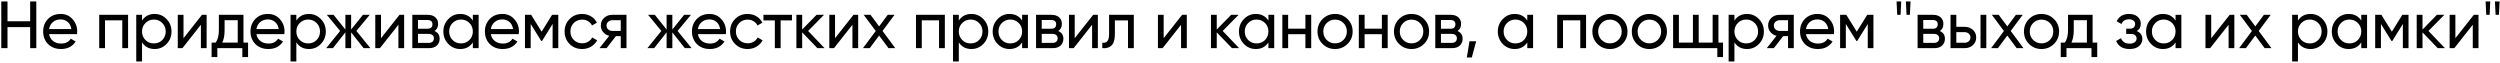 <?xml version="1.0" encoding="UTF-8"?> <svg xmlns="http://www.w3.org/2000/svg" width="675" height="17" viewBox="0 0 675 17" fill="none"> <path d="M8.144 0.4H9.8V13H8.144V7.33H2.024L2.024 13H0.35V0.4H2.024V5.746H8.144V0.4ZM13.252 9.22C13.409 10.024 13.774 10.648 14.351 11.092C14.938 11.536 15.659 11.758 16.511 11.758C17.698 11.758 18.562 11.32 19.102 10.444L20.434 11.2C19.558 12.556 18.238 13.234 16.474 13.234C15.046 13.234 13.883 12.79 12.982 11.902C12.095 11.002 11.65 9.868 11.65 8.5C11.65 7.144 12.088 6.016 12.964 5.116C13.841 4.216 14.975 3.766 16.366 3.766C17.686 3.766 18.761 4.234 19.588 5.17C20.428 6.094 20.849 7.21 20.849 8.518C20.849 8.746 20.831 8.98 20.794 9.22H13.252ZM16.366 5.242C15.527 5.242 14.831 5.482 14.278 5.962C13.726 6.43 13.384 7.06 13.252 7.852H19.265C19.133 7 18.797 6.352 18.256 5.908C17.716 5.464 17.087 5.242 16.366 5.242ZM34.583 4V13H33.017V5.494H28.355V13H26.789V4H34.583ZM41.754 3.766C43.014 3.766 44.088 4.228 44.976 5.152C45.864 6.064 46.308 7.18 46.308 8.5C46.308 9.82 45.864 10.942 44.976 11.866C44.088 12.778 43.014 13.234 41.754 13.234C40.266 13.234 39.132 12.64 38.352 11.452V16.6H36.786V4H38.352V5.548C39.132 4.36 40.266 3.766 41.754 3.766ZM41.556 11.722C42.456 11.722 43.212 11.416 43.824 10.804C44.436 10.18 44.742 9.412 44.742 8.5C44.742 7.588 44.436 6.826 43.824 6.214C43.212 5.59 42.456 5.278 41.556 5.278C40.644 5.278 39.882 5.59 39.27 6.214C38.658 6.826 38.352 7.588 38.352 8.5C38.352 9.412 38.658 10.18 39.27 10.804C39.882 11.416 40.644 11.722 41.556 11.722ZM54.531 4H55.791V13H54.243V6.682L49.257 13H47.997V4H49.545V10.318L54.531 4ZM65.735 11.506H66.977V15.412H65.429V13H58.679V15.412H57.131V11.506H58.229C58.805 10.714 59.093 9.604 59.093 8.176V4L65.735 4V11.506ZM60.011 11.506H64.187V5.458L60.641 5.458V8.176C60.641 9.52 60.431 10.63 60.011 11.506ZM69.231 9.22C69.387 10.024 69.753 10.648 70.329 11.092C70.917 11.536 71.637 11.758 72.489 11.758C73.677 11.758 74.541 11.32 75.081 10.444L76.413 11.2C75.537 12.556 74.217 13.234 72.453 13.234C71.025 13.234 69.861 12.79 68.961 11.902C68.073 11.002 67.629 9.868 67.629 8.5C67.629 7.144 68.067 6.016 68.943 5.116C69.819 4.216 70.953 3.766 72.345 3.766C73.665 3.766 74.739 4.234 75.567 5.17C76.407 6.094 76.827 7.21 76.827 8.518C76.827 8.746 76.809 8.98 76.773 9.22H69.231ZM72.345 5.242C71.505 5.242 70.809 5.482 70.257 5.962C69.705 6.43 69.363 7.06 69.231 7.852H75.243C75.111 7 74.775 6.352 74.235 5.908C73.695 5.464 73.065 5.242 72.345 5.242ZM83.415 3.766C84.675 3.766 85.749 4.228 86.637 5.152C87.525 6.064 87.969 7.18 87.969 8.5C87.969 9.82 87.525 10.942 86.637 11.866C85.749 12.778 84.675 13.234 83.415 13.234C81.927 13.234 80.793 12.64 80.013 11.452V16.6H78.447V4H80.013V5.548C80.793 4.36 81.927 3.766 83.415 3.766ZM83.217 11.722C84.117 11.722 84.873 11.416 85.485 10.804C86.097 10.18 86.403 9.412 86.403 8.5C86.403 7.588 86.097 6.826 85.485 6.214C84.873 5.59 84.117 5.278 83.217 5.278C82.305 5.278 81.543 5.59 80.931 6.214C80.319 6.826 80.013 7.588 80.013 8.5C80.013 9.412 80.319 10.18 80.931 10.804C81.543 11.416 82.305 11.722 83.217 11.722ZM100.007 13H98.171L94.805 8.734V13H93.257V8.734L89.891 13H88.073L91.835 8.356L88.253 4H90.071L93.257 7.978V4H94.805V7.978L97.991 4H99.827L96.227 8.356L100.007 13ZM107.859 4H109.119V13H107.571V6.682L102.585 13H101.325V4H102.873V10.318L107.859 4ZM117.317 8.374C118.241 8.758 118.703 9.454 118.703 10.462C118.703 11.206 118.451 11.818 117.947 12.298C117.455 12.766 116.747 13 115.823 13H111.323V4H115.463C116.363 4 117.059 4.228 117.551 4.684C118.043 5.128 118.289 5.716 118.289 6.448C118.289 7.312 117.965 7.954 117.317 8.374ZM115.391 5.404H112.853V7.762H115.391C116.303 7.762 116.759 7.36 116.759 6.556C116.759 5.788 116.303 5.404 115.391 5.404ZM115.733 11.578C116.189 11.578 116.537 11.47 116.777 11.254C117.029 11.038 117.155 10.732 117.155 10.336C117.155 9.964 117.029 9.676 116.777 9.472C116.537 9.256 116.189 9.148 115.733 9.148H112.853V11.578H115.733ZM127.666 4H129.232V13H127.666V11.452C126.886 12.64 125.752 13.234 124.264 13.234C123.004 13.234 121.93 12.778 121.042 11.866C120.154 10.942 119.71 9.82 119.71 8.5C119.71 7.18 120.154 6.064 121.042 5.152C121.93 4.228 123.004 3.766 124.264 3.766C125.752 3.766 126.886 4.36 127.666 5.548V4ZM124.462 11.722C125.374 11.722 126.136 11.416 126.748 10.804C127.36 10.18 127.666 9.412 127.666 8.5C127.666 7.588 127.36 6.826 126.748 6.214C126.136 5.59 125.374 5.278 124.462 5.278C123.562 5.278 122.806 5.59 122.194 6.214C121.582 6.826 121.276 7.588 121.276 8.5C121.276 9.412 121.582 10.18 122.194 10.804C122.806 11.416 123.562 11.722 124.462 11.722ZM132.522 9.22C132.678 10.024 133.044 10.648 133.62 11.092C134.208 11.536 134.928 11.758 135.78 11.758C136.968 11.758 137.832 11.32 138.372 10.444L139.704 11.2C138.828 12.556 137.508 13.234 135.744 13.234C134.316 13.234 133.152 12.79 132.252 11.902C131.364 11.002 130.92 9.868 130.92 8.5C130.92 7.144 131.358 6.016 132.234 5.116C133.11 4.216 134.244 3.766 135.636 3.766C136.956 3.766 138.03 4.234 138.858 5.17C139.698 6.094 140.118 7.21 140.118 8.518C140.118 8.746 140.1 8.98 140.064 9.22H132.522ZM135.636 5.242C134.796 5.242 134.1 5.482 133.548 5.962C132.996 6.43 132.654 7.06 132.522 7.852H138.534C138.402 7 138.066 6.352 137.526 5.908C136.986 5.464 136.356 5.242 135.636 5.242ZM150.738 4V13H149.208V6.466L146.346 11.074H146.148L143.286 6.466V13H141.738V4H143.412L146.238 8.554L149.064 4H150.738ZM157.179 13.234C155.823 13.234 154.695 12.784 153.795 11.884C152.895 10.972 152.445 9.844 152.445 8.5C152.445 7.156 152.895 6.034 153.795 5.134C154.695 4.222 155.823 3.766 157.179 3.766C158.067 3.766 158.865 3.982 159.573 4.414C160.281 4.834 160.809 5.404 161.157 6.124L159.843 6.88C159.615 6.4 159.261 6.016 158.781 5.728C158.313 5.44 157.779 5.296 157.179 5.296C156.279 5.296 155.523 5.602 154.911 6.214C154.311 6.826 154.011 7.588 154.011 8.5C154.011 9.4 154.311 10.156 154.911 10.768C155.523 11.38 156.279 11.686 157.179 11.686C157.779 11.686 158.319 11.548 158.799 11.272C159.279 10.984 159.645 10.6 159.897 10.12L161.229 10.894C160.845 11.602 160.293 12.172 159.573 12.604C158.853 13.024 158.055 13.234 157.179 13.234ZM169.151 4V13H167.603V9.76H166.289L163.769 13H161.861L164.489 9.67C163.817 9.502 163.271 9.166 162.851 8.662C162.431 8.158 162.221 7.57 162.221 6.898C162.221 6.07 162.515 5.38 163.103 4.828C163.691 4.276 164.429 4 165.317 4H169.151ZM165.371 8.356H167.603V5.458H165.371C164.927 5.458 164.549 5.59 164.237 5.854C163.925 6.118 163.769 6.472 163.769 6.916C163.769 7.348 163.925 7.696 164.237 7.96C164.549 8.224 164.927 8.356 165.371 8.356ZM186.735 13H184.899L181.533 8.734V13H179.985V8.734L176.619 13H174.801L178.563 8.356L174.981 4H176.799L179.985 7.978V4H181.533V7.978L184.719 4H186.555L182.955 8.356L186.735 13ZM188.43 9.22C188.586 10.024 188.952 10.648 189.528 11.092C190.116 11.536 190.836 11.758 191.688 11.758C192.876 11.758 193.74 11.32 194.28 10.444L195.612 11.2C194.736 12.556 193.416 13.234 191.652 13.234C190.224 13.234 189.06 12.79 188.16 11.902C187.272 11.002 186.828 9.868 186.828 8.5C186.828 7.144 187.266 6.016 188.142 5.116C189.018 4.216 190.152 3.766 191.544 3.766C192.864 3.766 193.938 4.234 194.766 5.17C195.606 6.094 196.026 7.21 196.026 8.518C196.026 8.746 196.008 8.98 195.972 9.22H188.43ZM191.544 5.242C190.704 5.242 190.008 5.482 189.456 5.962C188.904 6.43 188.562 7.06 188.43 7.852L194.442 7.852C194.31 7 193.974 6.352 193.434 5.908C192.894 5.464 192.264 5.242 191.544 5.242ZM201.859 13.234C200.503 13.234 199.375 12.784 198.475 11.884C197.575 10.972 197.125 9.844 197.125 8.5C197.125 7.156 197.575 6.034 198.475 5.134C199.375 4.222 200.503 3.766 201.859 3.766C202.747 3.766 203.545 3.982 204.253 4.414C204.961 4.834 205.489 5.404 205.837 6.124L204.523 6.88C204.295 6.4 203.941 6.016 203.461 5.728C202.993 5.44 202.459 5.296 201.859 5.296C200.959 5.296 200.203 5.602 199.591 6.214C198.991 6.826 198.691 7.588 198.691 8.5C198.691 9.4 198.991 10.156 199.591 10.768C200.203 11.38 200.959 11.686 201.859 11.686C202.459 11.686 202.999 11.548 203.479 11.272C203.959 10.984 204.325 10.6 204.577 10.12L205.909 10.894C205.525 11.602 204.973 12.172 204.253 12.604C203.533 13.024 202.735 13.234 201.859 13.234ZM213.831 4V5.512H210.771V13H209.205V5.512H206.127V4H213.831ZM222.637 13H220.693L216.589 8.734V13H215.023V4H216.589V7.978L220.477 4H222.493L218.191 8.356L222.637 13ZM230.447 4H231.707V13H230.159V6.682L225.173 13H223.913V4H225.461V10.318L230.447 4ZM241.723 13H239.887L237.367 9.598L234.829 13H232.993L236.449 8.374L233.191 4H235.045L237.367 7.132L239.689 4H241.525L238.285 8.356L241.723 13ZM255.109 4V13H253.543V5.494H248.881V13H247.315V4H255.109ZM262.28 3.766C263.54 3.766 264.614 4.228 265.502 5.152C266.39 6.064 266.834 7.18 266.834 8.5C266.834 9.82 266.39 10.942 265.502 11.866C264.614 12.778 263.54 13.234 262.28 13.234C260.792 13.234 259.658 12.64 258.878 11.452V16.6H257.312V4H258.878V5.548C259.658 4.36 260.792 3.766 262.28 3.766ZM262.082 11.722C262.982 11.722 263.738 11.416 264.35 10.804C264.962 10.18 265.268 9.412 265.268 8.5C265.268 7.588 264.962 6.826 264.35 6.214C263.738 5.59 262.982 5.278 262.082 5.278C261.17 5.278 260.408 5.59 259.796 6.214C259.184 6.826 258.878 7.588 258.878 8.5C258.878 9.412 259.184 10.18 259.796 10.804C260.408 11.416 261.17 11.722 262.082 11.722ZM275.975 4H277.541V13H275.975V11.452C275.195 12.64 274.061 13.234 272.573 13.234C271.313 13.234 270.239 12.778 269.351 11.866C268.463 10.942 268.019 9.82 268.019 8.5C268.019 7.18 268.463 6.064 269.351 5.152C270.239 4.228 271.313 3.766 272.573 3.766C274.061 3.766 275.195 4.36 275.975 5.548V4ZM272.771 11.722C273.683 11.722 274.445 11.416 275.057 10.804C275.669 10.18 275.975 9.412 275.975 8.5C275.975 7.588 275.669 6.826 275.057 6.214C274.445 5.59 273.683 5.278 272.771 5.278C271.871 5.278 271.115 5.59 270.503 6.214C269.891 6.826 269.585 7.588 269.585 8.5C269.585 9.412 269.891 10.18 270.503 10.804C271.115 11.416 271.871 11.722 272.771 11.722ZM285.728 8.374C286.652 8.758 287.114 9.454 287.114 10.462C287.114 11.206 286.862 11.818 286.358 12.298C285.866 12.766 285.158 13 284.234 13H279.734V4H283.874C284.774 4 285.47 4.228 285.962 4.684C286.454 5.128 286.7 5.716 286.7 6.448C286.7 7.312 286.376 7.954 285.728 8.374ZM283.802 5.404H281.264V7.762H283.802C284.714 7.762 285.17 7.36 285.17 6.556C285.17 5.788 284.714 5.404 283.802 5.404ZM284.144 11.578C284.6 11.578 284.948 11.47 285.188 11.254C285.44 11.038 285.566 10.732 285.566 10.336C285.566 9.964 285.44 9.676 285.188 9.472C284.948 9.256 284.6 9.148 284.144 9.148H281.264V11.578H284.144ZM295.158 4H296.418V13H294.87V6.682L289.884 13H288.624V4H290.172V10.318L295.158 4ZM306.128 4V13H304.562V5.512H301.016V9.184C301.016 10.66 300.716 11.692 300.116 12.28C299.528 12.856 298.694 13.096 297.614 13V11.524C298.226 11.608 298.682 11.476 298.982 11.128C299.294 10.768 299.45 10.108 299.45 9.148V4H306.128ZM319.175 4H320.435V13H318.887V6.682L313.901 13H312.641V4H314.189V10.318L319.175 4ZM334.572 13H332.628L328.524 8.734V13H326.958V4H328.524V7.978L332.412 4H334.428L330.126 8.356L334.572 13ZM342.474 4H344.04V13H342.474V11.452C341.694 12.64 340.56 13.234 339.072 13.234C337.812 13.234 336.738 12.778 335.85 11.866C334.962 10.942 334.518 9.82 334.518 8.5C334.518 7.18 334.962 6.064 335.85 5.152C336.738 4.228 337.812 3.766 339.072 3.766C340.56 3.766 341.694 4.36 342.474 5.548V4ZM339.27 11.722C340.182 11.722 340.944 11.416 341.556 10.804C342.168 10.18 342.474 9.412 342.474 8.5C342.474 7.588 342.168 6.826 341.556 6.214C340.944 5.59 340.182 5.278 339.27 5.278C338.37 5.278 337.614 5.59 337.002 6.214C336.39 6.826 336.084 7.588 336.084 8.5C336.084 9.412 336.39 10.18 337.002 10.804C337.614 11.416 338.37 11.722 339.27 11.722ZM352.461 4H354.027V13H352.461V9.238H347.799V13H346.233V4H347.799V7.744H352.461V4ZM363.827 11.866C362.903 12.778 361.781 13.234 360.461 13.234C359.141 13.234 358.019 12.778 357.095 11.866C356.183 10.954 355.727 9.832 355.727 8.5C355.727 7.168 356.183 6.046 357.095 5.134C358.019 4.222 359.141 3.766 360.461 3.766C361.781 3.766 362.903 4.222 363.827 5.134C364.751 6.046 365.213 7.168 365.213 8.5C365.213 9.832 364.751 10.954 363.827 11.866ZM360.461 11.704C361.361 11.704 362.117 11.398 362.729 10.786C363.341 10.174 363.647 9.412 363.647 8.5C363.647 7.588 363.341 6.826 362.729 6.214C362.117 5.602 361.361 5.296 360.461 5.296C359.573 5.296 358.823 5.602 358.211 6.214C357.599 6.826 357.293 7.588 357.293 8.5C357.293 9.412 357.599 10.174 358.211 10.786C358.823 11.398 359.573 11.704 360.461 11.704ZM373.107 4H374.673V13H373.107V9.238H368.445V13H366.879V4H368.445V7.744H373.107V4ZM384.473 11.866C383.549 12.778 382.427 13.234 381.107 13.234C379.787 13.234 378.665 12.778 377.741 11.866C376.829 10.954 376.373 9.832 376.373 8.5C376.373 7.168 376.829 6.046 377.741 5.134C378.665 4.222 379.787 3.766 381.107 3.766C382.427 3.766 383.549 4.222 384.473 5.134C385.397 6.046 385.859 7.168 385.859 8.5C385.859 9.832 385.397 10.954 384.473 11.866ZM381.107 11.704C382.007 11.704 382.763 11.398 383.375 10.786C383.987 10.174 384.293 9.412 384.293 8.5C384.293 7.588 383.987 6.826 383.375 6.214C382.763 5.602 382.007 5.296 381.107 5.296C380.219 5.296 379.469 5.602 378.857 6.214C378.245 6.826 377.939 7.588 377.939 8.5C377.939 9.412 378.245 10.174 378.857 10.786C379.469 11.398 380.219 11.704 381.107 11.704ZM393.519 8.374C394.443 8.758 394.905 9.454 394.905 10.462C394.905 11.206 394.653 11.818 394.149 12.298C393.657 12.766 392.949 13 392.025 13H387.525V4H391.665C392.565 4 393.261 4.228 393.753 4.684C394.245 5.128 394.491 5.716 394.491 6.448C394.491 7.312 394.167 7.954 393.519 8.374ZM391.593 5.404H389.055V7.762H391.593C392.505 7.762 392.961 7.36 392.961 6.556C392.961 5.788 392.505 5.404 391.593 5.404ZM391.935 11.578C392.391 11.578 392.739 11.47 392.979 11.254C393.231 11.038 393.357 10.732 393.357 10.336C393.357 9.964 393.231 9.676 392.979 9.472C392.739 9.256 392.391 9.148 391.935 9.148H389.055V11.578H391.935ZM398.562 11.146L397.392 15.52H396.042L396.762 11.146H398.562ZM412.366 4H413.932V13H412.366V11.452C411.586 12.64 410.452 13.234 408.964 13.234C407.704 13.234 406.63 12.778 405.742 11.866C404.854 10.942 404.41 9.82 404.41 8.5C404.41 7.18 404.854 6.064 405.742 5.152C406.63 4.228 407.704 3.766 408.964 3.766C410.452 3.766 411.586 4.36 412.366 5.548V4ZM409.162 11.722C410.074 11.722 410.836 11.416 411.448 10.804C412.06 10.18 412.366 9.412 412.366 8.5C412.366 7.588 412.06 6.826 411.448 6.214C410.836 5.59 410.074 5.278 409.162 5.278C408.262 5.278 407.506 5.59 406.894 6.214C406.282 6.826 405.976 7.588 405.976 8.5C405.976 9.412 406.282 10.18 406.894 10.804C407.506 11.416 408.262 11.722 409.162 11.722ZM428.239 4V13H426.673V5.494H422.011V13H420.445V4H428.239ZM438.039 11.866C437.115 12.778 435.993 13.234 434.673 13.234C433.353 13.234 432.231 12.778 431.307 11.866C430.395 10.954 429.939 9.832 429.939 8.5C429.939 7.168 430.395 6.046 431.307 5.134C432.231 4.222 433.353 3.766 434.673 3.766C435.993 3.766 437.115 4.222 438.039 5.134C438.963 6.046 439.425 7.168 439.425 8.5C439.425 9.832 438.963 10.954 438.039 11.866ZM434.673 11.704C435.573 11.704 436.329 11.398 436.941 10.786C437.553 10.174 437.859 9.412 437.859 8.5C437.859 7.588 437.553 6.826 436.941 6.214C436.329 5.602 435.573 5.296 434.673 5.296C433.785 5.296 433.035 5.602 432.423 6.214C431.811 6.826 431.505 7.588 431.505 8.5C431.505 9.412 431.811 10.174 432.423 10.786C433.035 11.398 433.785 11.704 434.673 11.704ZM448.687 11.866C447.763 12.778 446.641 13.234 445.321 13.234C444.001 13.234 442.879 12.778 441.955 11.866C441.043 10.954 440.587 9.832 440.587 8.5C440.587 7.168 441.043 6.046 441.955 5.134C442.879 4.222 444.001 3.766 445.321 3.766C446.641 3.766 447.763 4.222 448.687 5.134C449.611 6.046 450.073 7.168 450.073 8.5C450.073 9.832 449.611 10.954 448.687 11.866ZM445.321 11.704C446.221 11.704 446.977 11.398 447.589 10.786C448.201 10.174 448.507 9.412 448.507 8.5C448.507 7.588 448.201 6.826 447.589 6.214C446.977 5.602 446.221 5.296 445.321 5.296C444.433 5.296 443.683 5.602 443.071 6.214C442.459 6.826 442.153 7.588 442.153 8.5C442.153 9.412 442.459 10.174 443.071 10.786C443.683 11.398 444.433 11.704 445.321 11.704ZM463.979 11.506H465.221V15.412H463.673V13H451.739V4H453.305V11.506H457.085V4H458.651V11.506H462.413V4H463.979V11.506ZM471.697 3.766C472.957 3.766 474.031 4.228 474.919 5.152C475.807 6.064 476.251 7.18 476.251 8.5C476.251 9.82 475.807 10.942 474.919 11.866C474.031 12.778 472.957 13.234 471.697 13.234C470.209 13.234 469.075 12.64 468.295 11.452V16.6H466.729V4H468.295V5.548C469.075 4.36 470.209 3.766 471.697 3.766ZM471.499 11.722C472.399 11.722 473.155 11.416 473.767 10.804C474.379 10.18 474.685 9.412 474.685 8.5C474.685 7.588 474.379 6.826 473.767 6.214C473.155 5.59 472.399 5.278 471.499 5.278C470.587 5.278 469.825 5.59 469.213 6.214C468.601 6.826 468.295 7.588 468.295 8.5C468.295 9.412 468.601 10.18 469.213 10.804C469.825 11.416 470.587 11.722 471.499 11.722ZM484.32 4V13H482.772V9.76H481.458L478.938 13H477.03L479.658 9.67C478.986 9.502 478.44 9.166 478.02 8.662C477.6 8.158 477.39 7.57 477.39 6.898C477.39 6.07 477.684 5.38 478.272 4.828C478.86 4.276 479.598 4 480.486 4H484.32ZM480.54 8.356H482.772V5.458H480.54C480.096 5.458 479.718 5.59 479.406 5.854C479.094 6.118 478.938 6.472 478.938 6.916C478.938 7.348 479.094 7.696 479.406 7.96C479.718 8.224 480.096 8.356 480.54 8.356ZM487.612 9.22C487.768 10.024 488.134 10.648 488.71 11.092C489.298 11.536 490.018 11.758 490.87 11.758C492.058 11.758 492.922 11.32 493.462 10.444L494.794 11.2C493.918 12.556 492.598 13.234 490.834 13.234C489.406 13.234 488.242 12.79 487.342 11.902C486.454 11.002 486.01 9.868 486.01 8.5C486.01 7.144 486.448 6.016 487.324 5.116C488.2 4.216 489.334 3.766 490.726 3.766C492.046 3.766 493.12 4.234 493.948 5.17C494.788 6.094 495.208 7.21 495.208 8.518C495.208 8.746 495.19 8.98 495.154 9.22H487.612ZM490.726 5.242C489.886 5.242 489.19 5.482 488.638 5.962C488.086 6.43 487.744 7.06 487.612 7.852H493.624C493.492 7 493.156 6.352 492.616 5.908C492.076 5.464 491.446 5.242 490.726 5.242ZM505.828 4V13H504.298V6.466L501.436 11.074H501.238L498.376 6.466V13H496.828V4H498.502L501.328 8.554L504.154 4H505.828ZM512.25 4L512.07 0.4H513.33L513.15 4H512.25ZM514.77 4L514.59 0.4H515.85L515.67 4H514.77ZM523.745 8.374C524.669 8.758 525.131 9.454 525.131 10.462C525.131 11.206 524.879 11.818 524.375 12.298C523.883 12.766 523.175 13 522.251 13H517.751V4H521.891C522.791 4 523.487 4.228 523.979 4.684C524.471 5.128 524.717 5.716 524.717 6.448C524.717 7.312 524.393 7.954 523.745 8.374ZM521.819 5.404H519.281V7.762H521.819C522.731 7.762 523.187 7.36 523.187 6.556C523.187 5.788 522.731 5.404 521.819 5.404ZM522.161 11.578C522.617 11.578 522.965 11.47 523.205 11.254C523.457 11.038 523.583 10.732 523.583 10.336C523.583 9.964 523.457 9.676 523.205 9.472C522.965 9.256 522.617 9.148 522.161 9.148H519.281V11.578H522.161ZM530.439 7.24C531.339 7.24 532.083 7.51 532.671 8.05C533.271 8.578 533.571 9.268 533.571 10.12C533.571 10.972 533.271 11.668 532.671 12.208C532.083 12.736 531.339 13 530.439 13H526.641V4H528.207V7.24H530.439ZM534.741 4H536.307V13H534.741V4ZM530.439 11.542C530.883 11.542 531.255 11.416 531.555 11.164C531.867 10.9 532.023 10.552 532.023 10.12C532.023 9.688 531.867 9.34 531.555 9.076C531.255 8.812 530.883 8.68 530.439 8.68H528.207V11.542H530.439ZM546.331 13H544.495L541.975 9.598L539.437 13H537.601L541.057 8.374L537.799 4H539.653L541.975 7.132L544.297 4H546.133L542.893 8.356L546.331 13ZM554.566 11.866C553.642 12.778 552.52 13.234 551.2 13.234C549.88 13.234 548.758 12.778 547.834 11.866C546.922 10.954 546.466 9.832 546.466 8.5C546.466 7.168 546.922 6.046 547.834 5.134C548.758 4.222 549.88 3.766 551.2 3.766C552.52 3.766 553.642 4.222 554.566 5.134C555.49 6.046 555.952 7.168 555.952 8.5C555.952 9.832 555.49 10.954 554.566 11.866ZM551.2 11.704C552.1 11.704 552.856 11.398 553.468 10.786C554.08 10.174 554.386 9.412 554.386 8.5C554.386 7.588 554.08 6.826 553.468 6.214C552.856 5.602 552.1 5.296 551.2 5.296C550.312 5.296 549.562 5.602 548.95 6.214C548.338 6.826 548.032 7.588 548.032 8.5C548.032 9.412 548.338 10.174 548.95 10.786C549.562 11.398 550.312 11.704 551.2 11.704ZM565.007 11.506H566.249V15.412H564.701V13H557.951V15.412H556.403V11.506H557.501C558.077 10.714 558.365 9.604 558.365 8.176V4H565.007V11.506ZM559.283 11.506H563.459V5.458H559.913V8.176C559.913 9.52 559.703 10.63 559.283 11.506ZM576.937 8.392C577.933 8.8 578.431 9.514 578.431 10.534C578.431 11.29 578.131 11.932 577.531 12.46C576.931 12.976 576.079 13.234 574.975 13.234C573.175 13.234 571.969 12.514 571.357 11.074L572.671 10.3C573.019 11.284 573.793 11.776 574.993 11.776C575.593 11.776 576.055 11.65 576.379 11.398C576.715 11.134 576.883 10.798 576.883 10.39C576.883 10.03 576.745 9.736 576.469 9.508C576.205 9.28 575.845 9.166 575.389 9.166H574.075V7.744L575.047 7.744C575.503 7.744 575.857 7.636 576.109 7.42C576.361 7.192 576.487 6.886 576.487 6.502C576.487 6.118 576.337 5.806 576.037 5.566C575.749 5.326 575.347 5.206 574.831 5.206C573.823 5.206 573.139 5.632 572.779 6.484L571.501 5.746C572.137 4.426 573.247 3.766 574.831 3.766C575.815 3.766 576.589 4.018 577.153 4.522C577.729 5.026 578.017 5.644 578.017 6.376C578.017 7.288 577.657 7.96 576.937 8.392ZM587.4 4H588.966V13H587.4V11.452C586.62 12.64 585.486 13.234 583.998 13.234C582.738 13.234 581.664 12.778 580.776 11.866C579.888 10.942 579.444 9.82 579.444 8.5C579.444 7.18 579.888 6.064 580.776 5.152C581.664 4.228 582.738 3.766 583.998 3.766C585.486 3.766 586.62 4.36 587.4 5.548V4ZM584.196 11.722C585.108 11.722 585.87 11.416 586.482 10.804C587.094 10.18 587.4 9.412 587.4 8.5C587.4 7.588 587.094 6.826 586.482 6.214C585.87 5.59 585.108 5.278 584.196 5.278C583.296 5.278 582.54 5.59 581.928 6.214C581.316 6.826 581.01 7.588 581.01 8.5C581.01 9.412 581.316 10.18 581.928 10.804C582.54 11.416 583.296 11.722 584.196 11.722ZM602.012 4H603.272V13H601.724V6.682L596.738 13H595.478V4H597.026V10.318L602.012 4ZM613.288 13H611.452L608.932 9.598L606.394 13H604.558L608.014 8.374L604.756 4H606.61L608.932 7.132L611.254 4H613.09L609.85 8.356L613.288 13ZM623.848 3.766C625.108 3.766 626.182 4.228 627.07 5.152C627.958 6.064 628.402 7.18 628.402 8.5C628.402 9.82 627.958 10.942 627.07 11.866C626.182 12.778 625.108 13.234 623.848 13.234C622.36 13.234 621.226 12.64 620.446 11.452V16.6H618.88V4H620.446V5.548C621.226 4.36 622.36 3.766 623.848 3.766ZM623.65 11.722C624.55 11.722 625.306 11.416 625.918 10.804C626.53 10.18 626.836 9.412 626.836 8.5C626.836 7.588 626.53 6.826 625.918 6.214C625.306 5.59 624.55 5.278 623.65 5.278C622.738 5.278 621.976 5.59 621.364 6.214C620.752 6.826 620.446 7.588 620.446 8.5C620.446 9.412 620.752 10.18 621.364 10.804C621.976 11.416 622.738 11.722 623.65 11.722ZM637.542 4H639.108V13L637.542 13V11.452C636.762 12.64 635.628 13.234 634.14 13.234C632.88 13.234 631.806 12.778 630.918 11.866C630.03 10.942 629.586 9.82 629.586 8.5C629.586 7.18 630.03 6.064 630.918 5.152C631.806 4.228 632.88 3.766 634.14 3.766C635.628 3.766 636.762 4.36 637.542 5.548V4ZM634.338 11.722C635.25 11.722 636.012 11.416 636.624 10.804C637.236 10.18 637.542 9.412 637.542 8.5C637.542 7.588 637.236 6.826 636.624 6.214C636.012 5.59 635.25 5.278 634.338 5.278C633.438 5.278 632.682 5.59 632.07 6.214C631.458 6.826 631.152 7.588 631.152 8.5C631.152 9.412 631.458 10.18 632.07 10.804C632.682 11.416 633.438 11.722 634.338 11.722ZM650.301 4V13H648.771V6.466L645.909 11.074H645.711L642.849 6.466V13H641.301V4H642.975L645.801 8.554L648.627 4H650.301ZM660.125 13H658.181L654.077 8.734V13H652.511V4H654.077V7.978L657.965 4H659.981L655.679 8.356L660.125 13ZM667.936 4H669.196V13H667.648V6.682L662.662 13H661.402V4H662.95V10.318L667.936 4ZM671.292 4L671.112 0.4H672.372L672.192 4H671.292ZM673.812 4L673.632 0.4H674.892L674.712 4H673.812Z" fill="black"></path> </svg> 